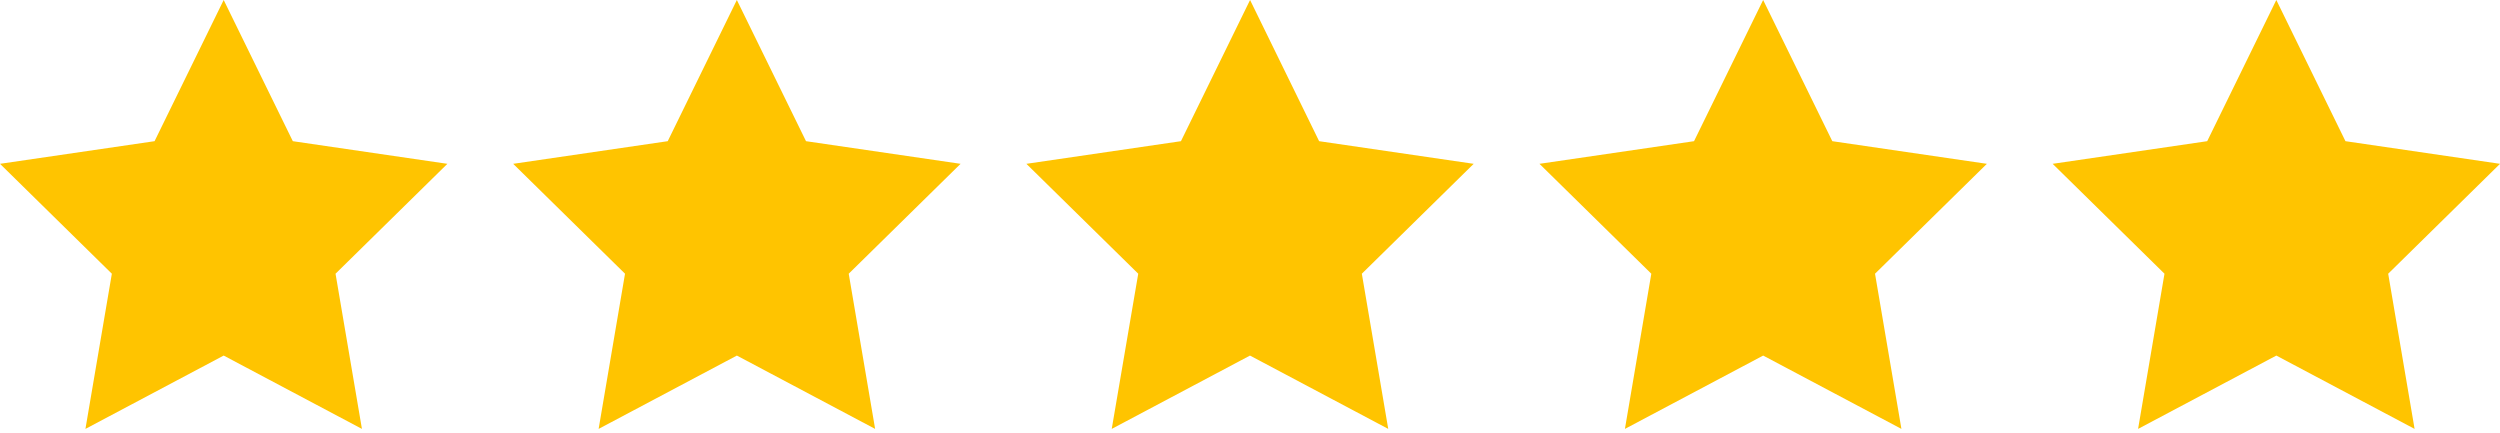 <svg xmlns="http://www.w3.org/2000/svg" xmlns:xlink="http://www.w3.org/1999/xlink" width="150" height="26" viewBox="0 0 150 26">
  <defs>
    <clipPath id="clip-Stars">
      <rect width="150" height="26"/>
    </clipPath>
  </defs>
  <g id="Stars" clip-path="url(#clip-Stars)">
    <g id="Group_157" data-name="Group 157" transform="translate(0 0)">
      <path id="Path_980" data-name="Path 980" d="M376.559,0l-4.147,8.471-9.274,1.358,6.711,6.594-1.584,9.311,8.295-4.4,8.295,4.4-1.584-9.311,6.711-6.594-9.274-1.358Z" transform="translate(-332.348)" fill="#ffc400"/>
      <path id="Path_981" data-name="Path 981" d="M13.421,0,9.274,8.471,0,9.829l6.711,6.594L5.126,25.734l8.295-4.4,8.295,4.4-1.584-9.311,6.711-6.594L17.569,8.471Z" fill="#ffc400"/>
      <path id="Path_982" data-name="Path 982" d="M739.7,0l-4.147,8.471-9.274,1.358,6.711,6.594L731.4,25.734l8.295-4.4,8.295,4.4-1.584-9.311,6.711-6.594-9.274-1.358Z" transform="translate(-664.696)" fill="#ffc400"/>
      <path id="Path_983" data-name="Path 983" d="M1102.833,0l-4.147,8.471-9.274,1.358,6.711,6.594-1.584,9.311,8.295-4.4,8.295,4.4-1.584-9.311,6.711-6.594-9.274-1.358Z" transform="translate(-997.044)" fill="#ffc400"/>
      <path id="Path_984" data-name="Path 984" d="M1465.97,0l-4.147,8.471-9.274,1.358,6.711,6.594-1.584,9.311,8.295-4.4,8.295,4.4-1.584-9.311,6.71-6.594-9.274-1.358Z" transform="translate(-1329.391)" fill="#ffc400"/>
    </g>
  </g>
</svg>
